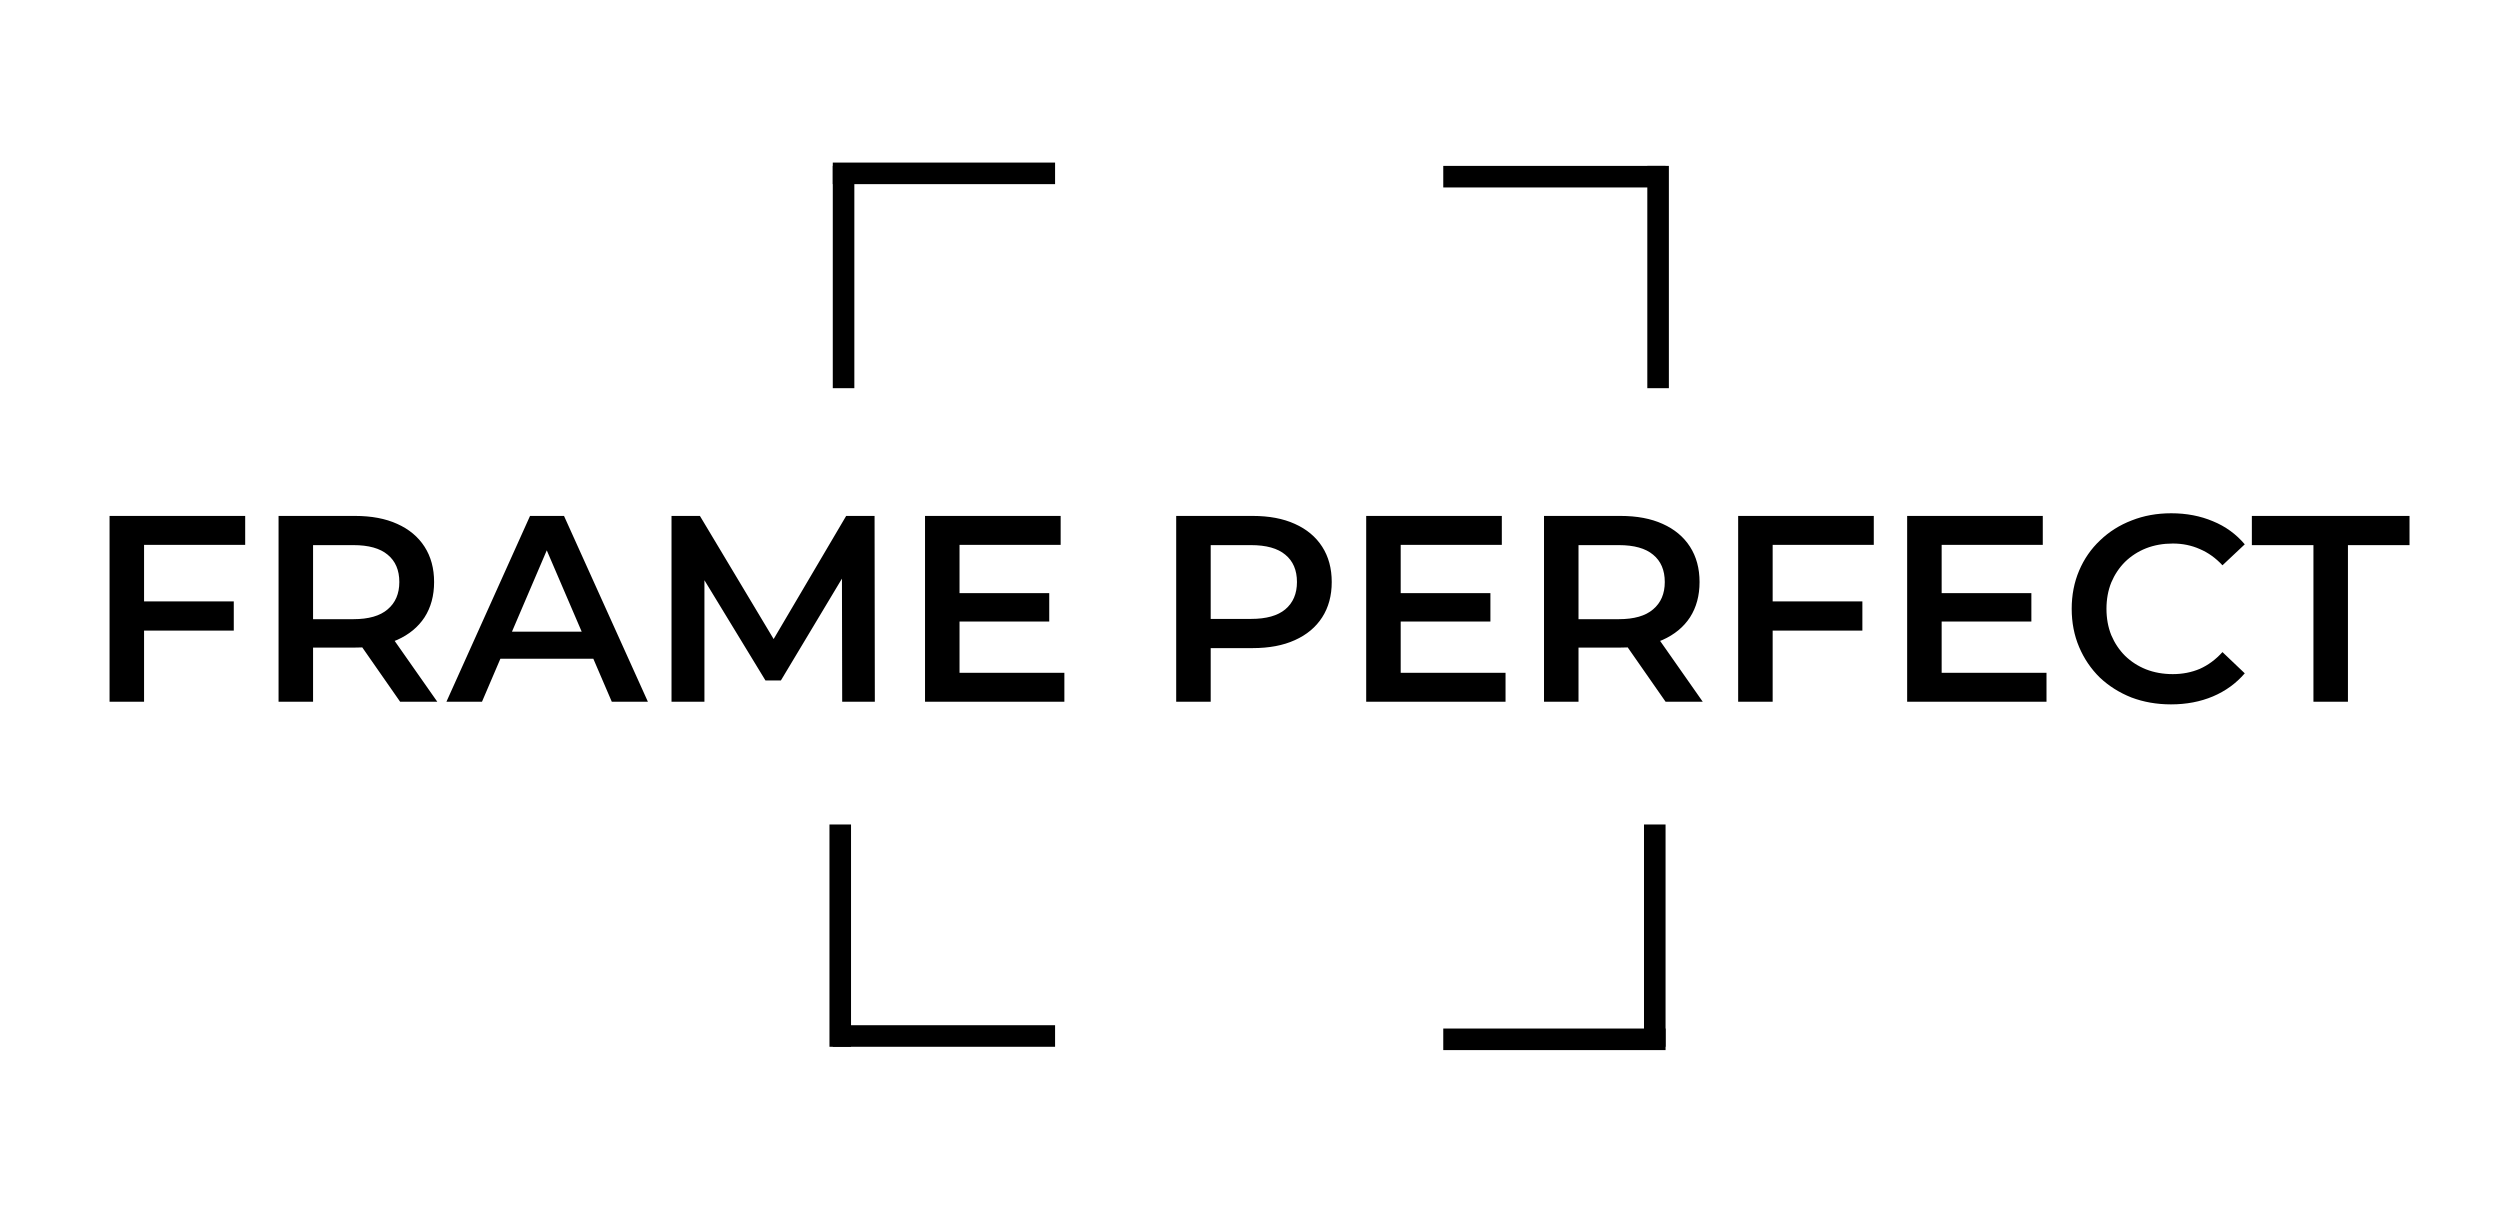 <?xml version="1.0" encoding="UTF-8"?> <svg xmlns="http://www.w3.org/2000/svg" width="1507" height="732" viewBox="0 0 1507 732" fill="none"><rect x="0" y="0" width="1507" height="732" fill="#808080" stroke="none"/><rect width="732" height="1507" transform="translate(1507) rotate(90)" fill="white"></rect><line x1="502" y1="104.5" x2="636" y2="104.5" stroke="black" stroke-width="13"></line><line x1="508.5" y1="100" x2="508.5" y2="234" stroke="black" stroke-width="13"></line><line x1="506.5" y1="631" x2="506.5" y2="497" stroke="black" stroke-width="13"></line><line x1="502" y1="624.5" x2="636" y2="624.5" stroke="black" stroke-width="13"></line><line x1="1004" y1="626.5" x2="870" y2="626.5" stroke="black" stroke-width="13"></line><line x1="997.5" y1="631" x2="997.5" y2="497" stroke="black" stroke-width="13"></line><line x1="999.5" y1="100" x2="999.5" y2="234" stroke="black" stroke-width="13"></line><line x1="1004" y1="106.5" x2="870" y2="106.5" stroke="black" stroke-width="13"></line><path d="M85.08 362.52H140.92V380.12H85.08V362.52ZM86.84 423H66.04V311H147.8V328.44H86.84V423ZM167.915 423V311H213.995C223.915 311 232.395 312.6 239.435 315.8C246.582 319 252.075 323.587 255.915 329.56C259.755 335.533 261.675 342.627 261.675 350.84C261.675 359.053 259.755 366.147 255.915 372.12C252.075 377.987 246.582 382.52 239.435 385.72C232.395 388.813 223.915 390.36 213.995 390.36H179.435L188.715 380.92V423H167.915ZM241.195 423L212.875 382.36H235.115L263.595 423H241.195ZM188.715 383.16L179.435 373.24H213.035C222.208 373.24 229.088 371.267 233.675 367.32C238.368 363.373 240.715 357.88 240.715 350.84C240.715 343.693 238.368 338.2 233.675 334.36C229.088 330.52 222.208 328.6 213.035 328.6H179.435L188.715 318.36V383.16ZM269.106 423L319.506 311H339.986L390.546 423H368.786L325.426 322.04H333.746L290.546 423H269.106ZM292.306 397.08L297.906 380.76H358.386L363.986 397.08H292.306ZM404.79 423V311H421.91L470.87 392.76H461.91L510.07 311H527.19L527.35 423H507.67L507.51 341.88H511.67L470.71 410.2H461.43L419.83 341.88H424.63V423H404.79ZM576.803 357.56H632.483V374.68H576.803V357.56ZM578.403 405.56H641.603V423H557.603V311H639.363V328.44H578.403V405.56ZM709.009 423V311H755.089C765.009 311 773.489 312.6 780.529 315.8C787.675 319 793.169 323.587 797.009 329.56C800.849 335.533 802.769 342.627 802.769 350.84C802.769 359.053 800.849 366.147 797.009 372.12C793.169 378.093 787.675 382.68 780.529 385.88C773.489 389.08 765.009 390.68 755.089 390.68H720.529L729.809 380.92V423H709.009ZM729.809 383.16L720.529 373.08H754.129C763.302 373.08 770.182 371.16 774.769 367.32C779.462 363.373 781.809 357.88 781.809 350.84C781.809 343.693 779.462 338.2 774.769 334.36C770.182 330.52 763.302 328.6 754.129 328.6H720.529L729.809 318.36V383.16ZM842.74 357.56H898.42V374.68H842.74V357.56ZM844.34 405.56H907.54V423H823.54V311H905.3V328.44H844.34V405.56ZM930.728 423V311H976.808C986.728 311 995.208 312.6 1002.25 315.8C1009.39 319 1014.89 323.587 1018.73 329.56C1022.57 335.533 1024.49 342.627 1024.49 350.84C1024.49 359.053 1022.57 366.147 1018.73 372.12C1014.89 377.987 1009.39 382.52 1002.25 385.72C995.208 388.813 986.728 390.36 976.808 390.36H942.248L951.528 380.92V423H930.728ZM1004.01 423L975.688 382.36H997.927L1026.41 423H1004.01ZM951.528 383.16L942.248 373.24H975.848C985.021 373.24 991.901 371.267 996.487 367.32C1001.18 363.373 1003.53 357.88 1003.53 350.84C1003.53 343.693 1001.18 338.2 996.487 334.36C991.901 330.52 985.021 328.6 975.848 328.6H942.248L951.528 318.36V383.16ZM1066.8 362.52H1122.64V380.12H1066.8V362.52ZM1068.56 423H1047.76V311H1129.52V328.44H1068.56V423ZM1168.83 357.56H1224.51V374.68H1168.83V357.56ZM1170.43 405.56H1233.63V423H1149.63V311H1231.39V328.44H1170.43V405.56ZM1308.66 424.6C1300.13 424.6 1292.18 423.213 1284.82 420.44C1277.57 417.56 1271.22 413.56 1265.78 408.44C1260.45 403.213 1256.29 397.08 1253.3 390.04C1250.31 383 1248.82 375.32 1248.82 367C1248.82 358.68 1250.31 351 1253.3 343.96C1256.29 336.92 1260.5 330.84 1265.94 325.72C1271.38 320.493 1277.73 316.493 1284.98 313.72C1292.23 310.84 1300.18 309.4 1308.82 309.4C1317.99 309.4 1326.37 311 1333.94 314.2C1341.51 317.293 1347.91 321.933 1353.14 328.12L1339.7 340.76C1335.65 336.387 1331.11 333.133 1326.1 331C1321.09 328.76 1315.65 327.64 1309.78 327.64C1303.91 327.64 1298.53 328.6 1293.62 330.52C1288.82 332.44 1284.61 335.16 1280.98 338.68C1277.46 342.2 1274.69 346.36 1272.66 351.16C1270.74 355.96 1269.78 361.24 1269.78 367C1269.78 372.76 1270.74 378.04 1272.66 382.84C1274.69 387.64 1277.46 391.8 1280.98 395.32C1284.61 398.84 1288.82 401.56 1293.62 403.48C1298.53 405.4 1303.91 406.36 1309.78 406.36C1315.65 406.36 1321.09 405.293 1326.1 403.16C1331.11 400.92 1335.65 397.56 1339.7 393.08L1353.14 405.88C1347.91 411.96 1341.51 416.6 1333.94 419.8C1326.37 423 1317.94 424.6 1308.66 424.6ZM1394.54 423V328.6H1357.42V311H1452.46V328.6H1415.34V423H1394.54Z" fill="black"></path></svg> 